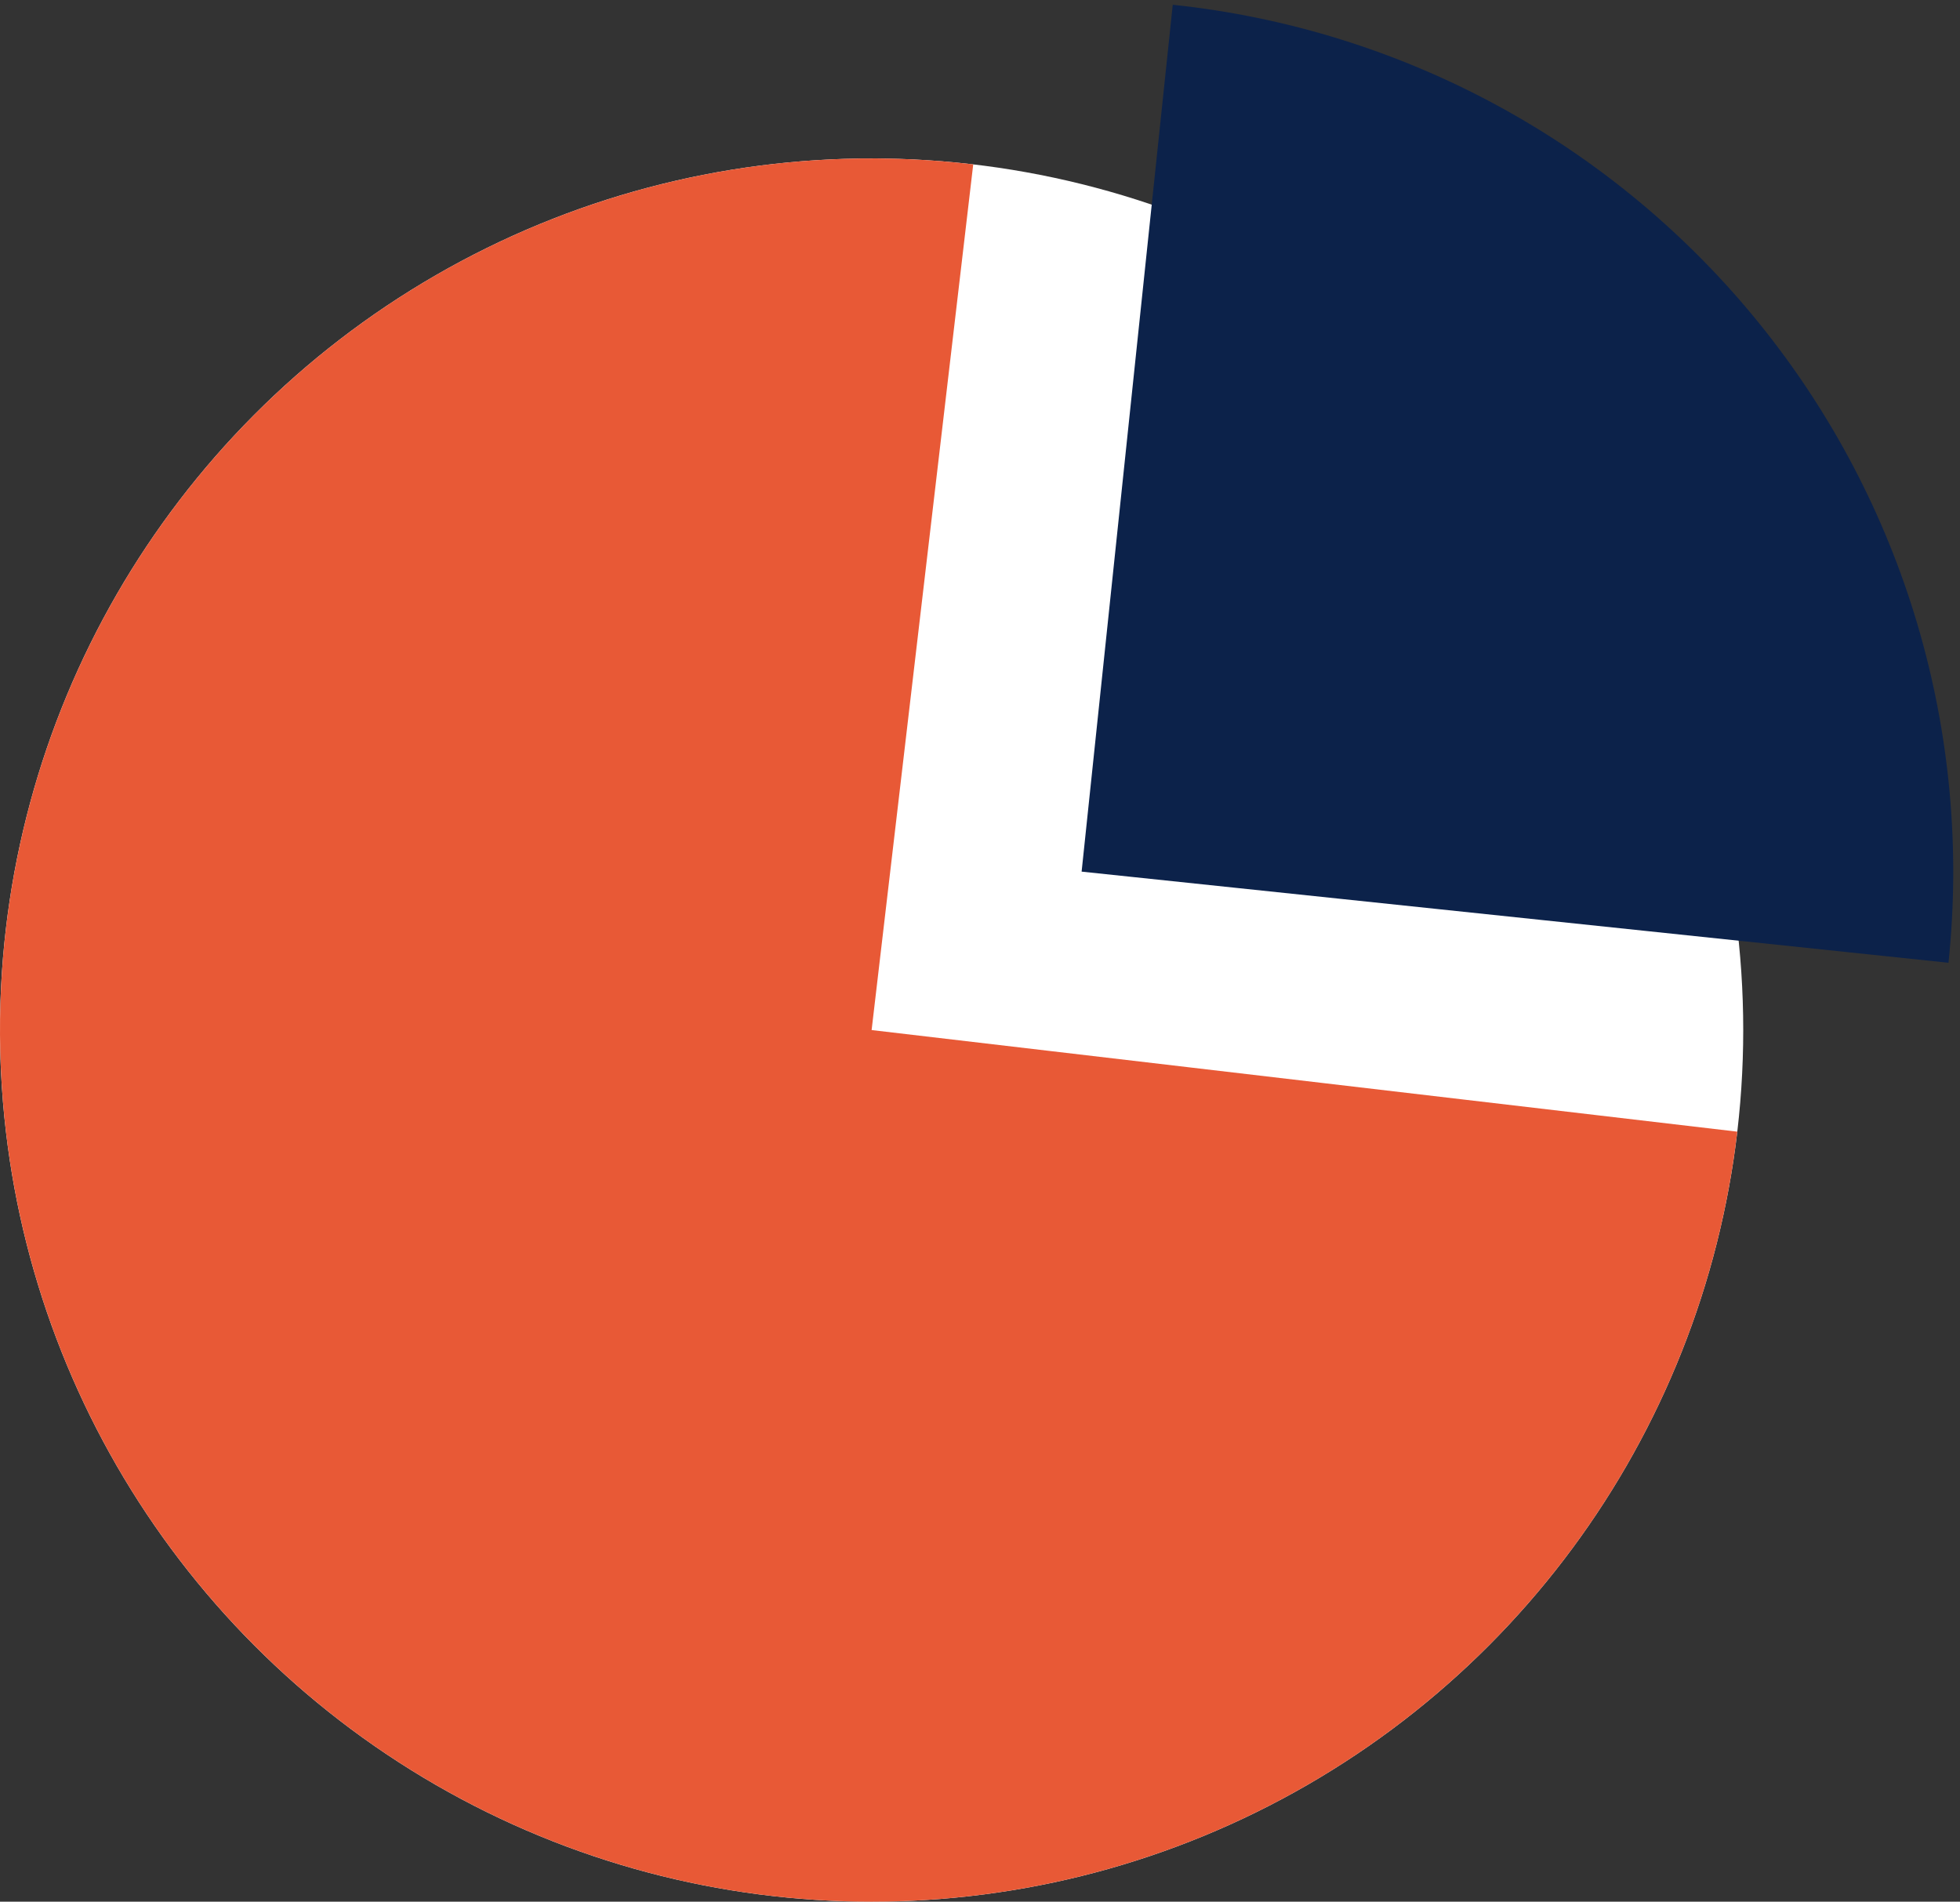 <svg xmlns="http://www.w3.org/2000/svg" width="168" height="163" viewBox="0 0 168 163" fill="none"><rect x="0" y="0" width="168" height="163" fill="#333333" stroke="none"/><circle cx="74.71" cy="88.29" r="74.71" fill="white"></circle><path d="M148.912 96.999C147.189 111.675 141.153 125.51 131.568 136.755C121.982 148 109.277 156.151 95.06 160.175C80.842 164.2 65.75 163.918 51.693 159.366C37.635 154.813 25.243 146.195 16.084 134.599C6.925 123.004 1.41 108.953 0.236 94.224C-0.938 79.494 2.283 64.747 9.491 51.848C16.698 38.948 27.569 28.476 40.728 21.755C53.887 15.034 68.744 12.366 83.42 14.088L74.71 88.29L148.912 96.999Z" fill="#E85936"></path><path d="M100.521 0.409C110.279 1.435 119.739 4.373 128.361 9.054C136.983 13.736 144.598 20.07 150.772 27.695C156.947 35.32 161.559 44.086 164.345 53.493C167.131 62.9 168.037 72.764 167.012 82.522L92.71 74.71L100.521 0.409Z" fill="#0C224A"></path></svg>
